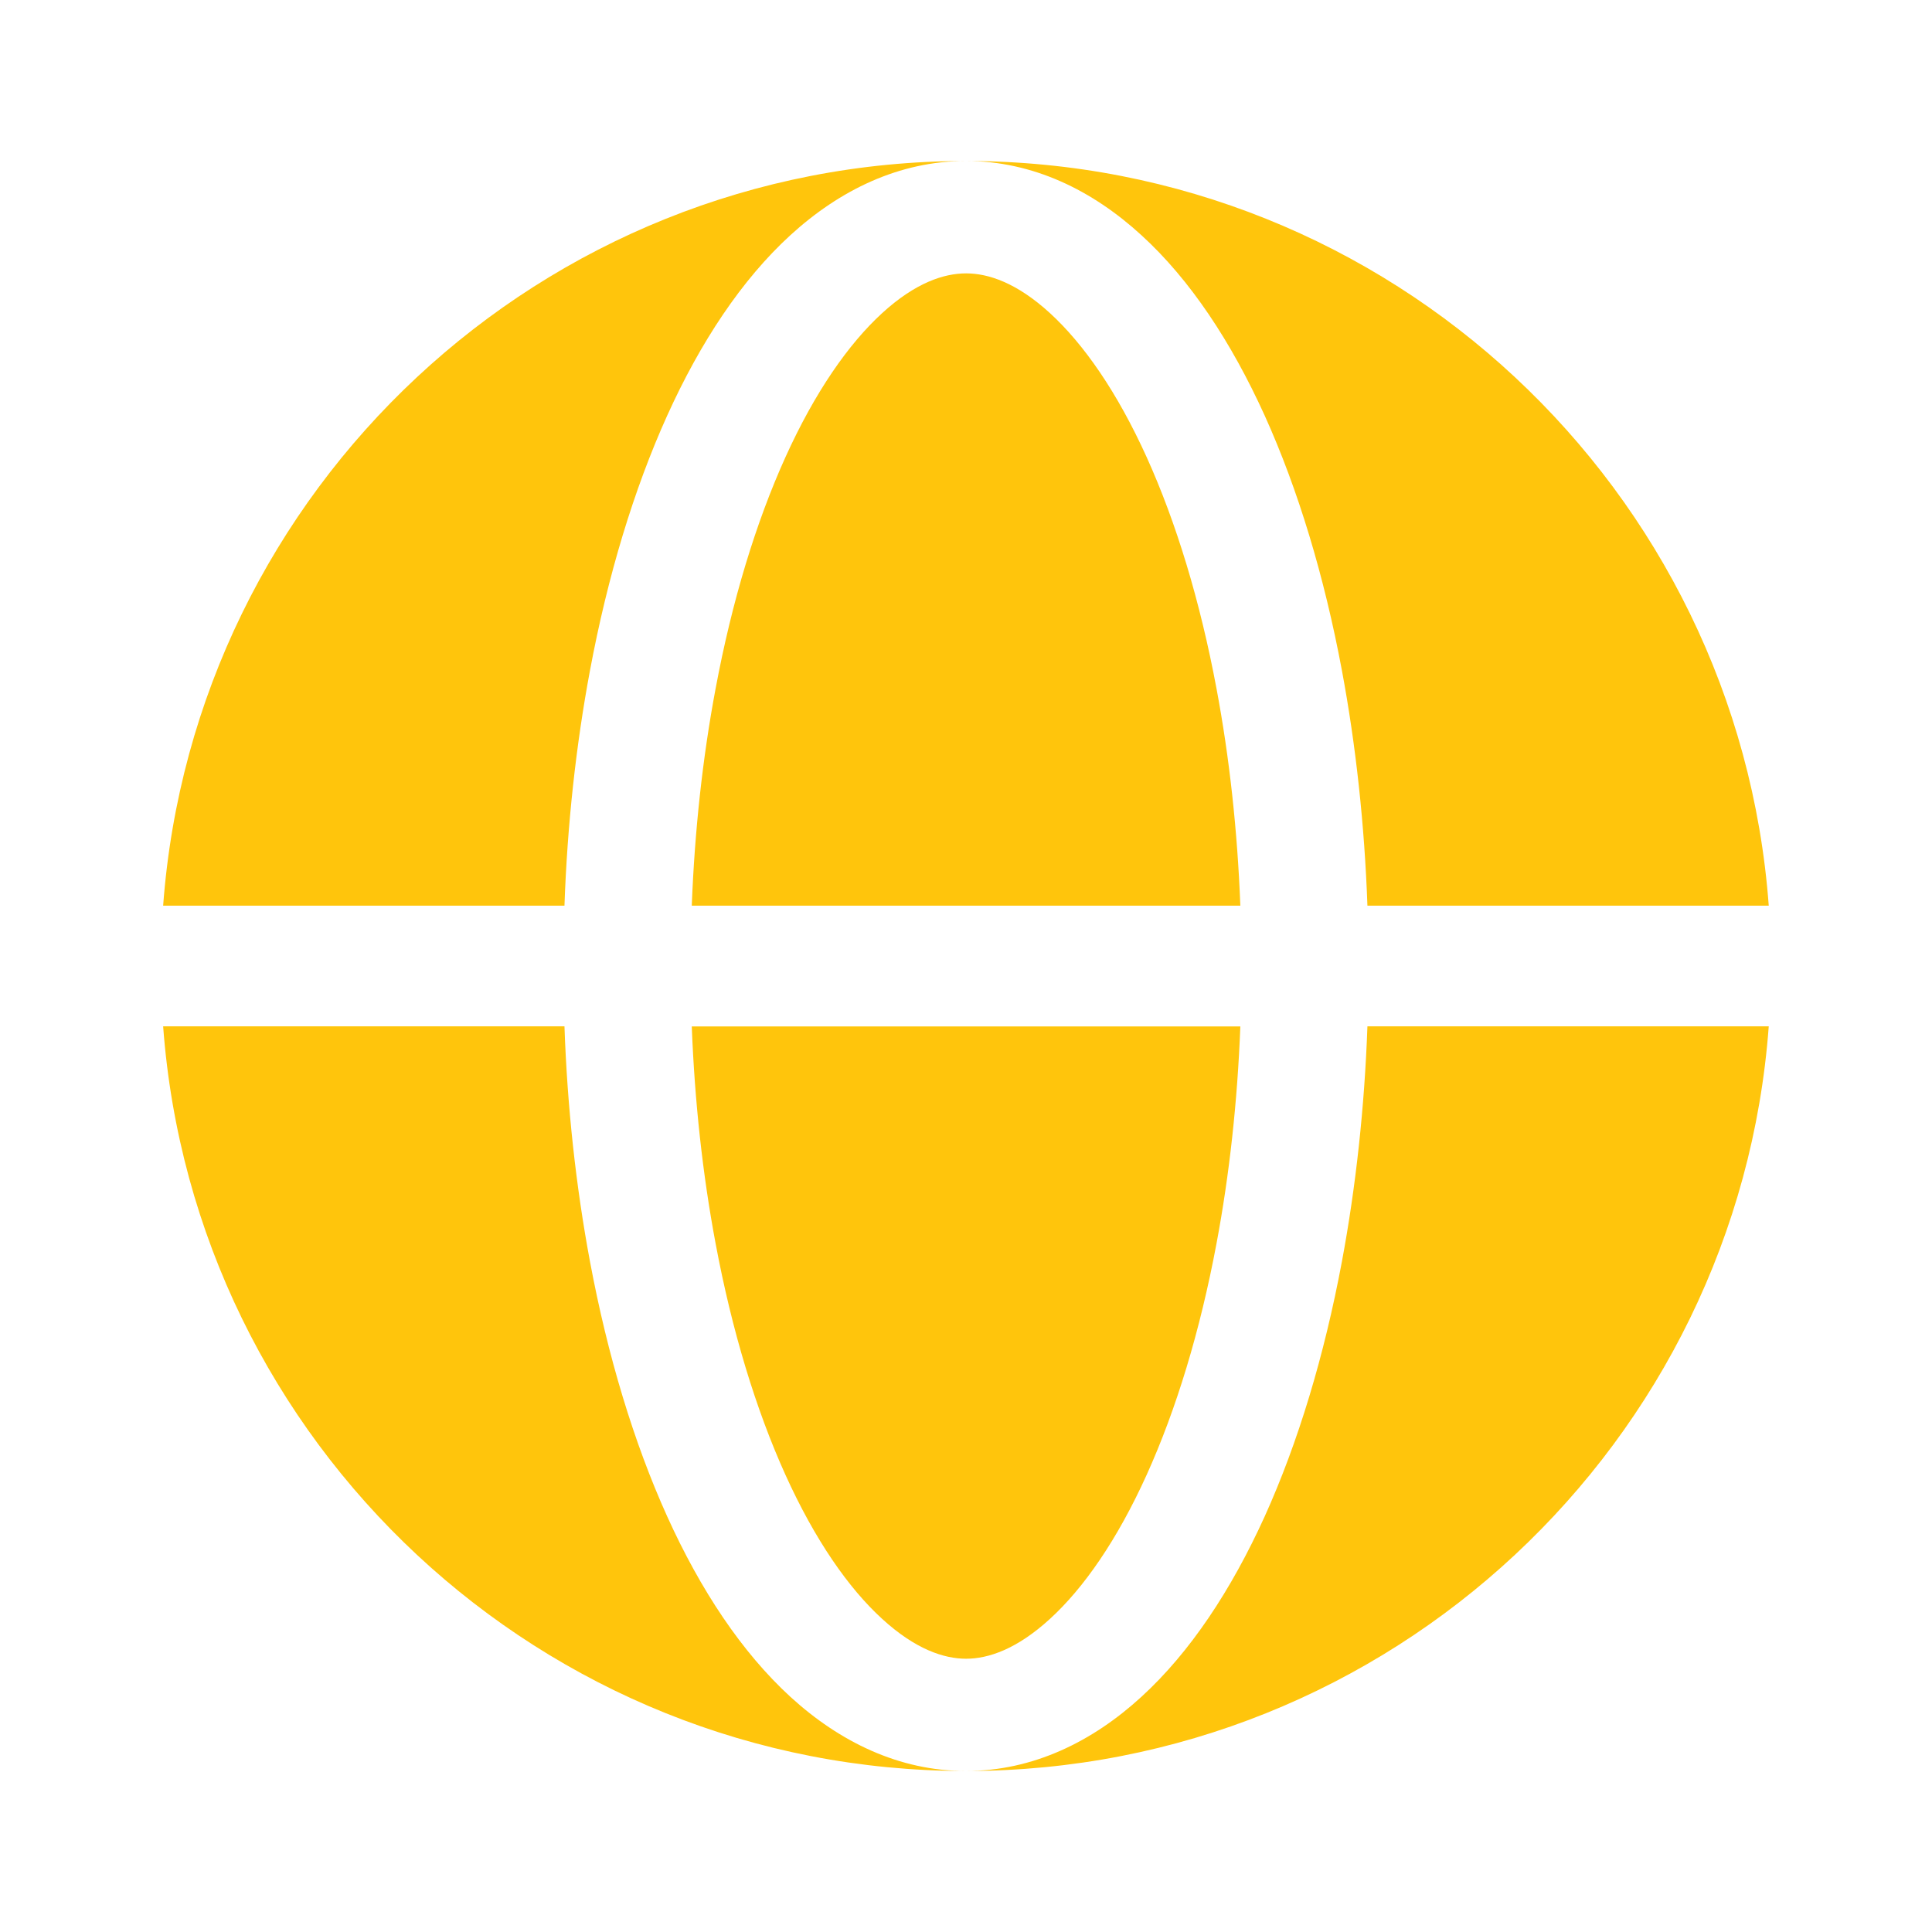 <svg width="18" height="18" viewBox="0 0 18 18" fill="none" xmlns="http://www.w3.org/2000/svg">
<path fill-rule="evenodd" clip-rule="evenodd" d="M1.52 8.438C1.807 4.558 5.046 1.5 8.999 1.5C8.376 1.5 7.821 1.773 7.364 2.191C6.91 2.606 6.526 3.187 6.216 3.872C5.904 4.562 5.661 5.369 5.497 6.245C5.366 6.946 5.285 7.686 5.259 8.438H1.52ZM1.52 9.562H5.259C5.285 10.314 5.366 11.054 5.497 11.755C5.661 12.631 5.904 13.438 6.216 14.128C6.526 14.813 6.91 15.393 7.364 15.809C7.821 16.227 8.376 16.5 8.999 16.5C5.046 16.5 1.807 13.442 1.52 9.562Z" fill="#FFC50C"/>
<path d="M9 1.5C9.623 1.5 10.178 1.773 10.634 2.191C11.089 2.606 11.472 3.187 11.783 3.872C12.095 4.562 12.338 5.369 12.502 6.245C12.633 6.946 12.713 7.686 12.74 8.438H16.479C16.192 4.558 12.953 1.5 9 1.5Z" fill="#FFC50C"/>
<path d="M12.502 11.755C12.338 12.631 12.095 13.438 11.783 14.128C11.472 14.813 11.089 15.393 10.634 15.809C10.178 16.227 9.623 16.5 9 16.5C12.953 16.5 16.192 13.442 16.479 9.562H12.74C12.713 10.314 12.633 11.054 12.502 11.755Z" fill="#FFC50C"/>
<path d="M9.001 2.547C8.794 2.547 8.528 2.634 8.218 2.918C7.906 3.204 7.593 3.651 7.317 4.261C7.043 4.867 6.82 5.598 6.667 6.416C6.546 7.059 6.472 7.742 6.445 8.438H11.556C11.529 7.742 11.455 7.059 11.334 6.416C11.181 5.598 10.958 4.867 10.684 4.261C10.408 3.651 10.095 3.204 9.783 2.918C9.473 2.634 9.207 2.547 9.001 2.547Z" fill="#FFC50C"/>
<path d="M6.667 11.585C6.82 12.402 7.043 13.133 7.317 13.739C7.593 14.349 7.906 14.797 8.218 15.082C8.528 15.366 8.794 15.454 9.001 15.454C9.207 15.454 9.473 15.366 9.783 15.082C10.095 14.797 10.408 14.349 10.684 13.739C10.958 13.133 11.181 12.402 11.334 11.585C11.455 10.941 11.529 10.259 11.556 9.563H6.445C6.472 10.259 6.546 10.941 6.667 11.585Z" fill="#FFC50C"/>
</svg>
